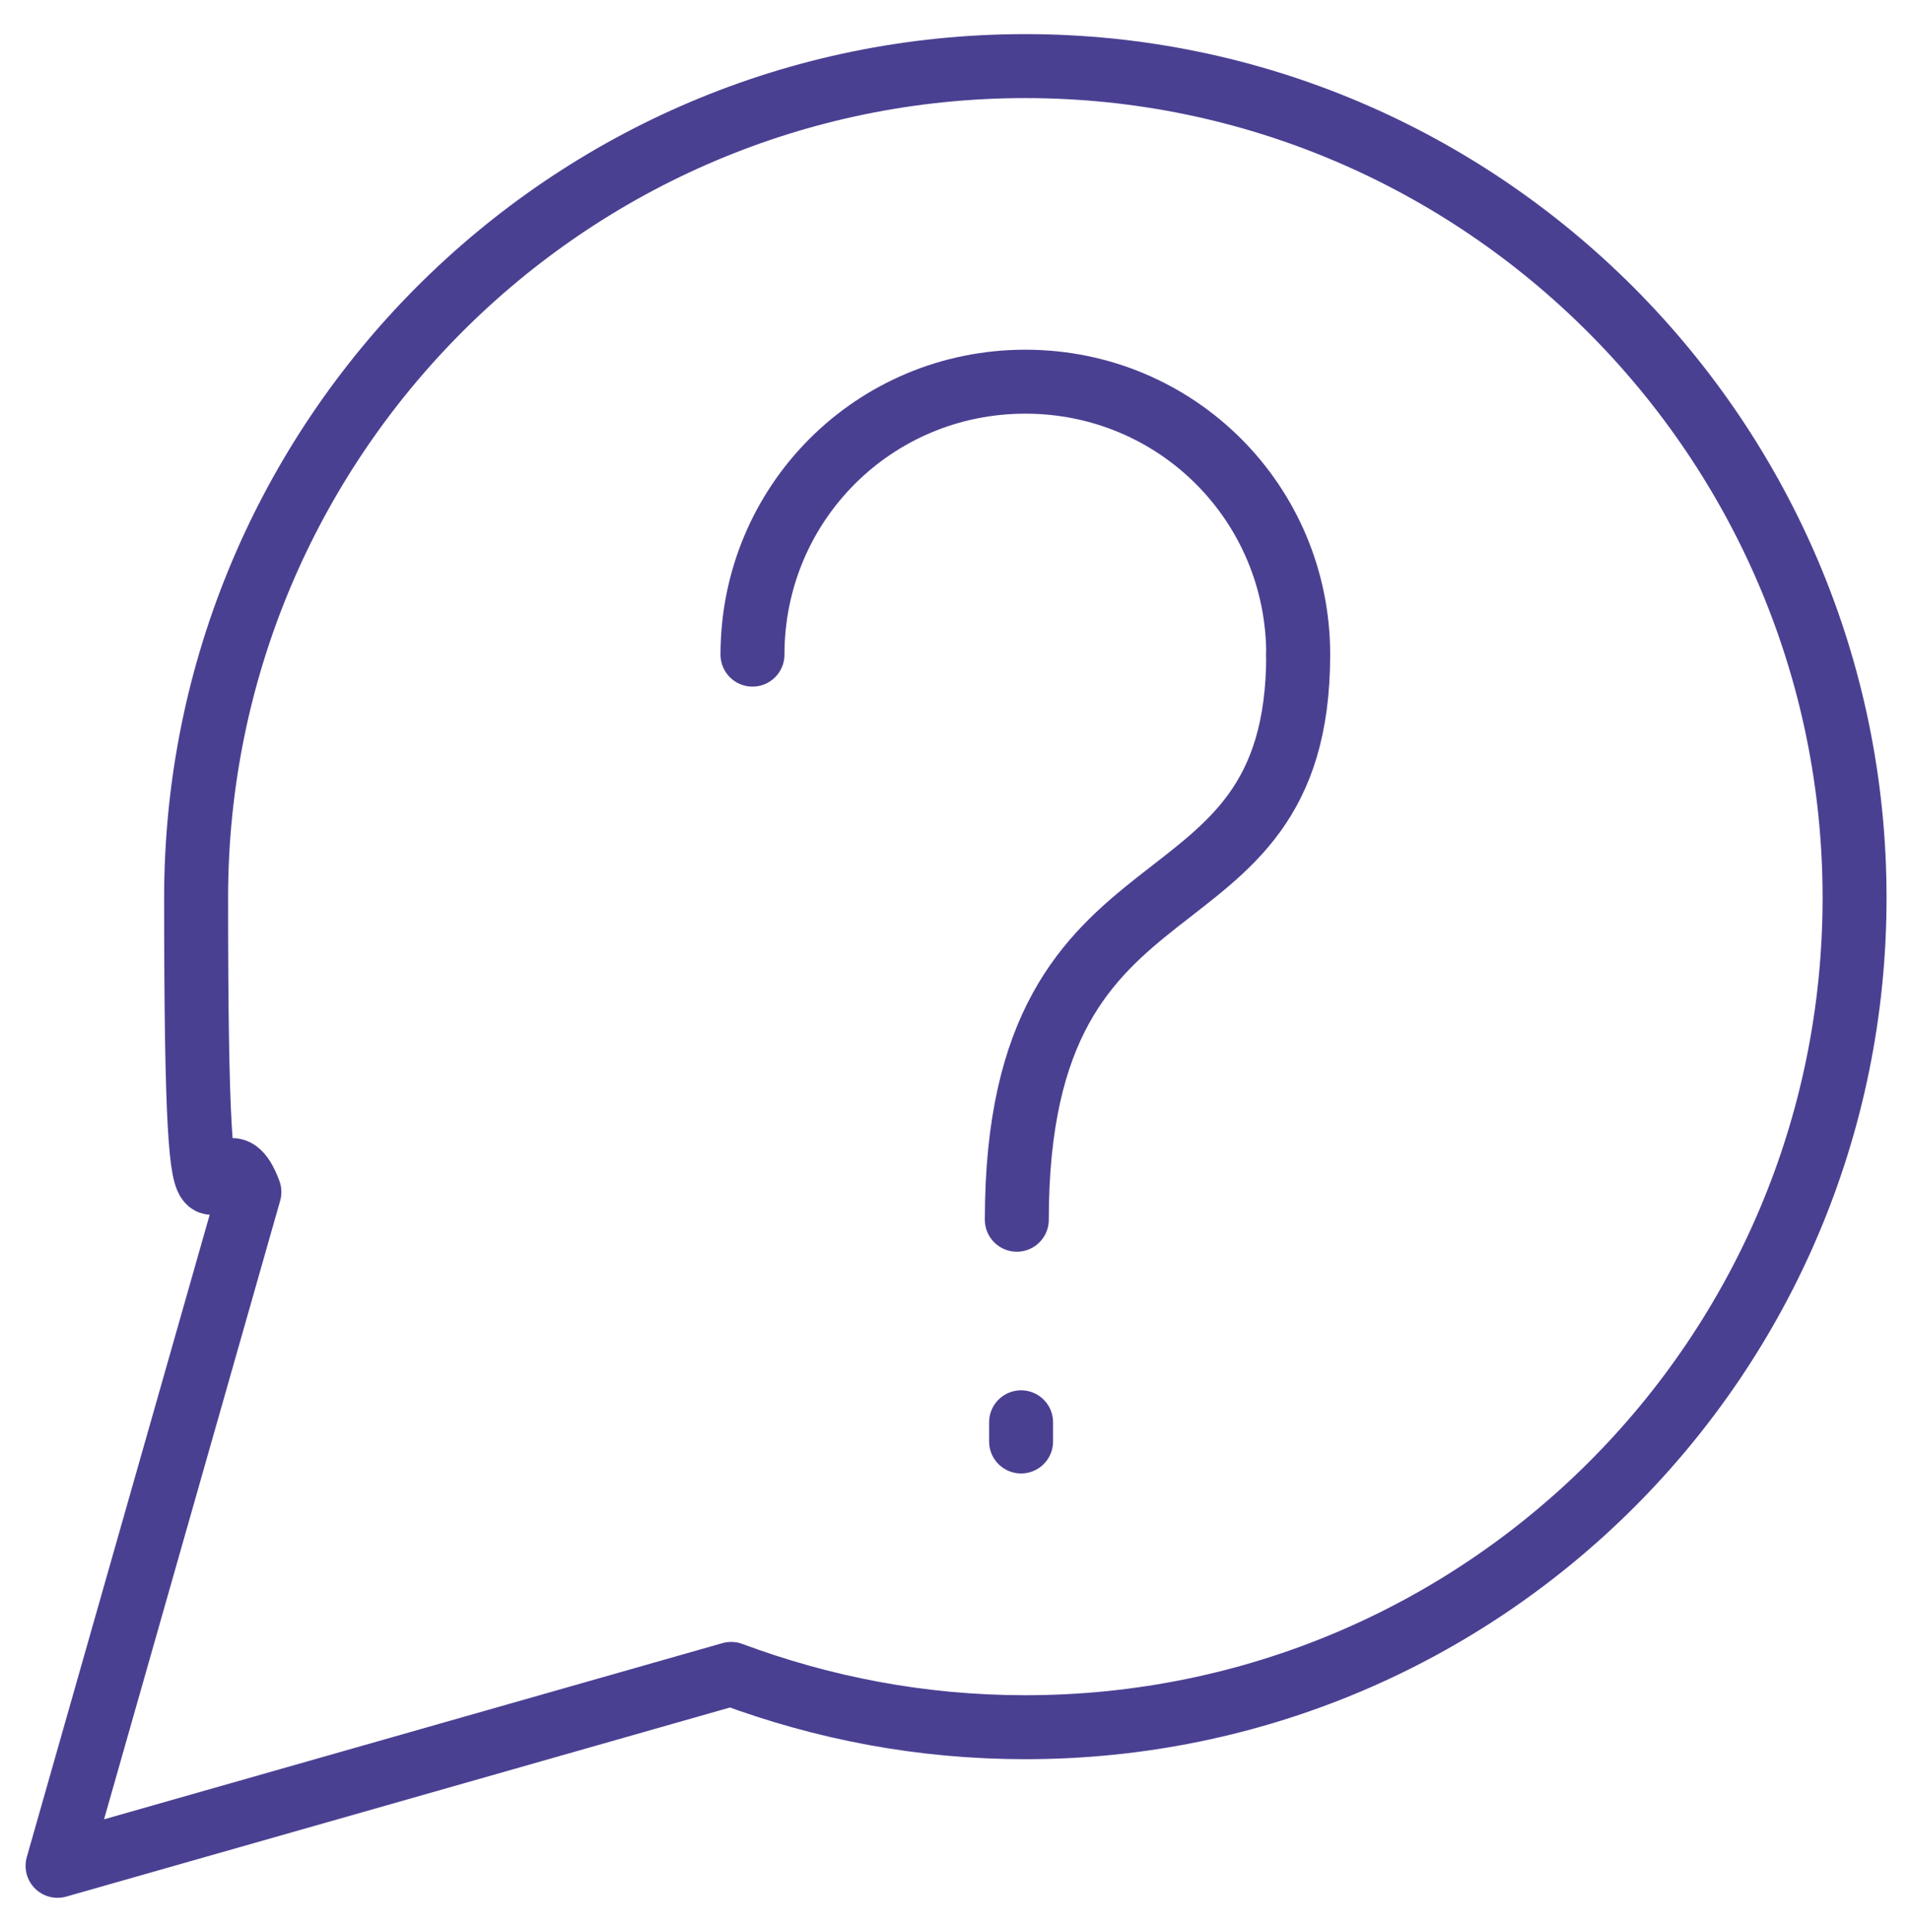 <?xml version="1.0" encoding="UTF-8"?>
<svg id="Layer_1" xmlns="http://www.w3.org/2000/svg" version="1.1" viewBox="0 0 89.6 90.6">
  <!-- Generator: Adobe Illustrator 29.0.0, SVG Export Plug-In . SVG Version: 2.1.0 Build 186)  -->
  <defs>
    <style>
      .st0, .st1 {
        fill: none;
      }

      .st1 {
        stroke: #4a4092;
        stroke-linecap: round;
        stroke-linejoin: round;
        stroke-width: 3px;
      }
    </style>
  </defs>
  <rect class="st0" x=".7" y="1.2" width="88.2" height="88.2"/>
  <g>
    <path class="st1" d="M35.3,30.7c0-7.1,5.7-12.8,12.8-12.8s12.8,5.7,12.8,12.8"/>
    <path class="st1" d="M60.9,30.7c0,13.9-13.2,8.2-13.2,26.5"/>
    <line class="st1" x1="47.9" y1="66.7" x2="47.9" y2="67.6"/>
    <path class="st1" d="M48.1,3.1C26.6,3.1,9.2,20.6,9.2,42.1s.9,9.5,2.5,13.8l-9,31.6,31.6-9c4.3,1.6,8.9,2.5,13.8,2.5,21.5,0,38.9-17.4,38.9-38.9S69.5,3.1,48.1,3.1Z"/>
  </g>
</svg>